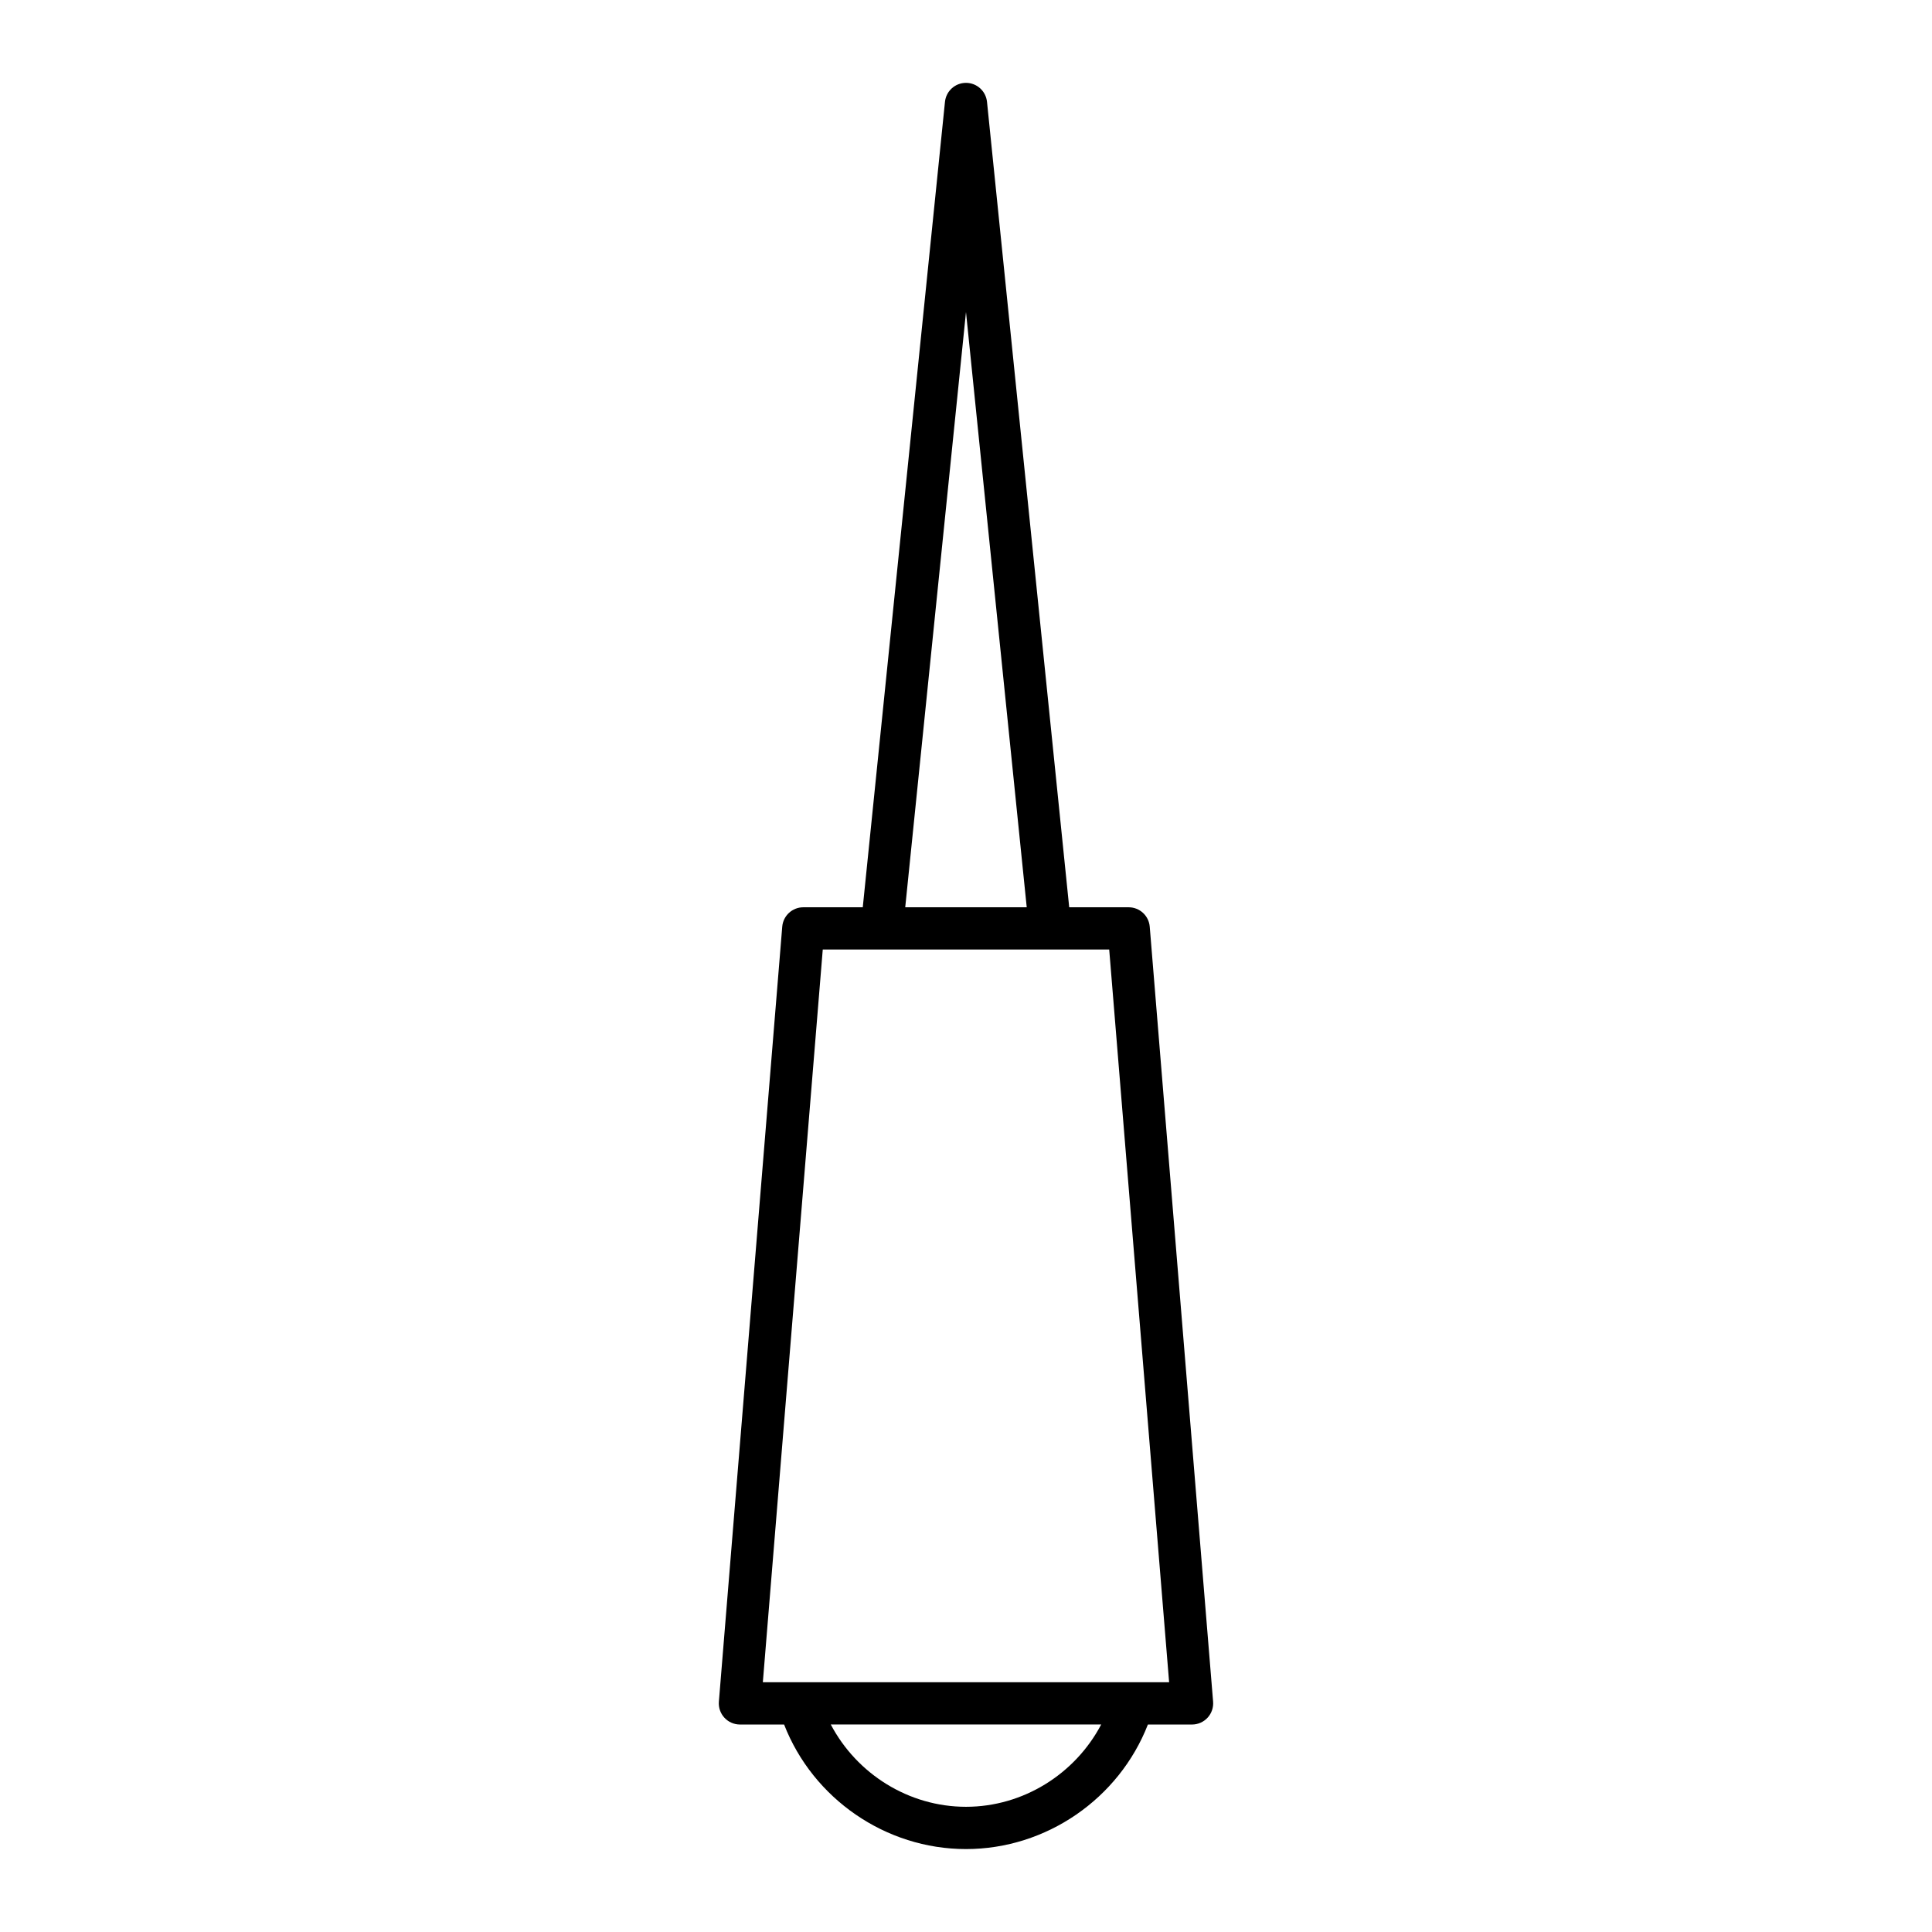 <?xml version="1.0" encoding="UTF-8"?>
<!-- Uploaded to: ICON Repo, www.iconrepo.com, Generator: ICON Repo Mixer Tools -->
<svg fill="#000000" width="800px" height="800px" version="1.1" viewBox="144 144 512 512" xmlns="http://www.w3.org/2000/svg">
 <path d="m464.02 599.21c1.059-1.148 1.59-2.691 1.465-4.246l-16.793-205.38c-0.242-2.91-2.668-5.144-5.582-5.144h-15.758l-21.785-213.45c-0.297-2.859-2.703-5.031-5.57-5.031-2.871 0-5.273 2.172-5.57 5.031l-21.785 213.45h-15.758c-2.914 0-5.34 2.234-5.582 5.144l-16.793 205.38c-0.125 1.559 0.406 3.098 1.465 4.246 1.059 1.148 2.555 1.805 4.117 1.805h11.703c7.644 19.633 26.891 33.008 48.203 33.008 21.309 0 40.559-13.375 48.207-33.008h11.703c1.562 0 3.055-0.656 4.113-1.805zm-64.023-372.52 16.098 157.75h-32.199zm0 396.13c-15.164 0-28.934-8.699-35.832-21.812h71.664c-6.898 13.113-20.668 21.812-35.832 21.812zm-53.836-33.008 15.879-194.18h75.91l15.879 194.18z"/>
</svg>